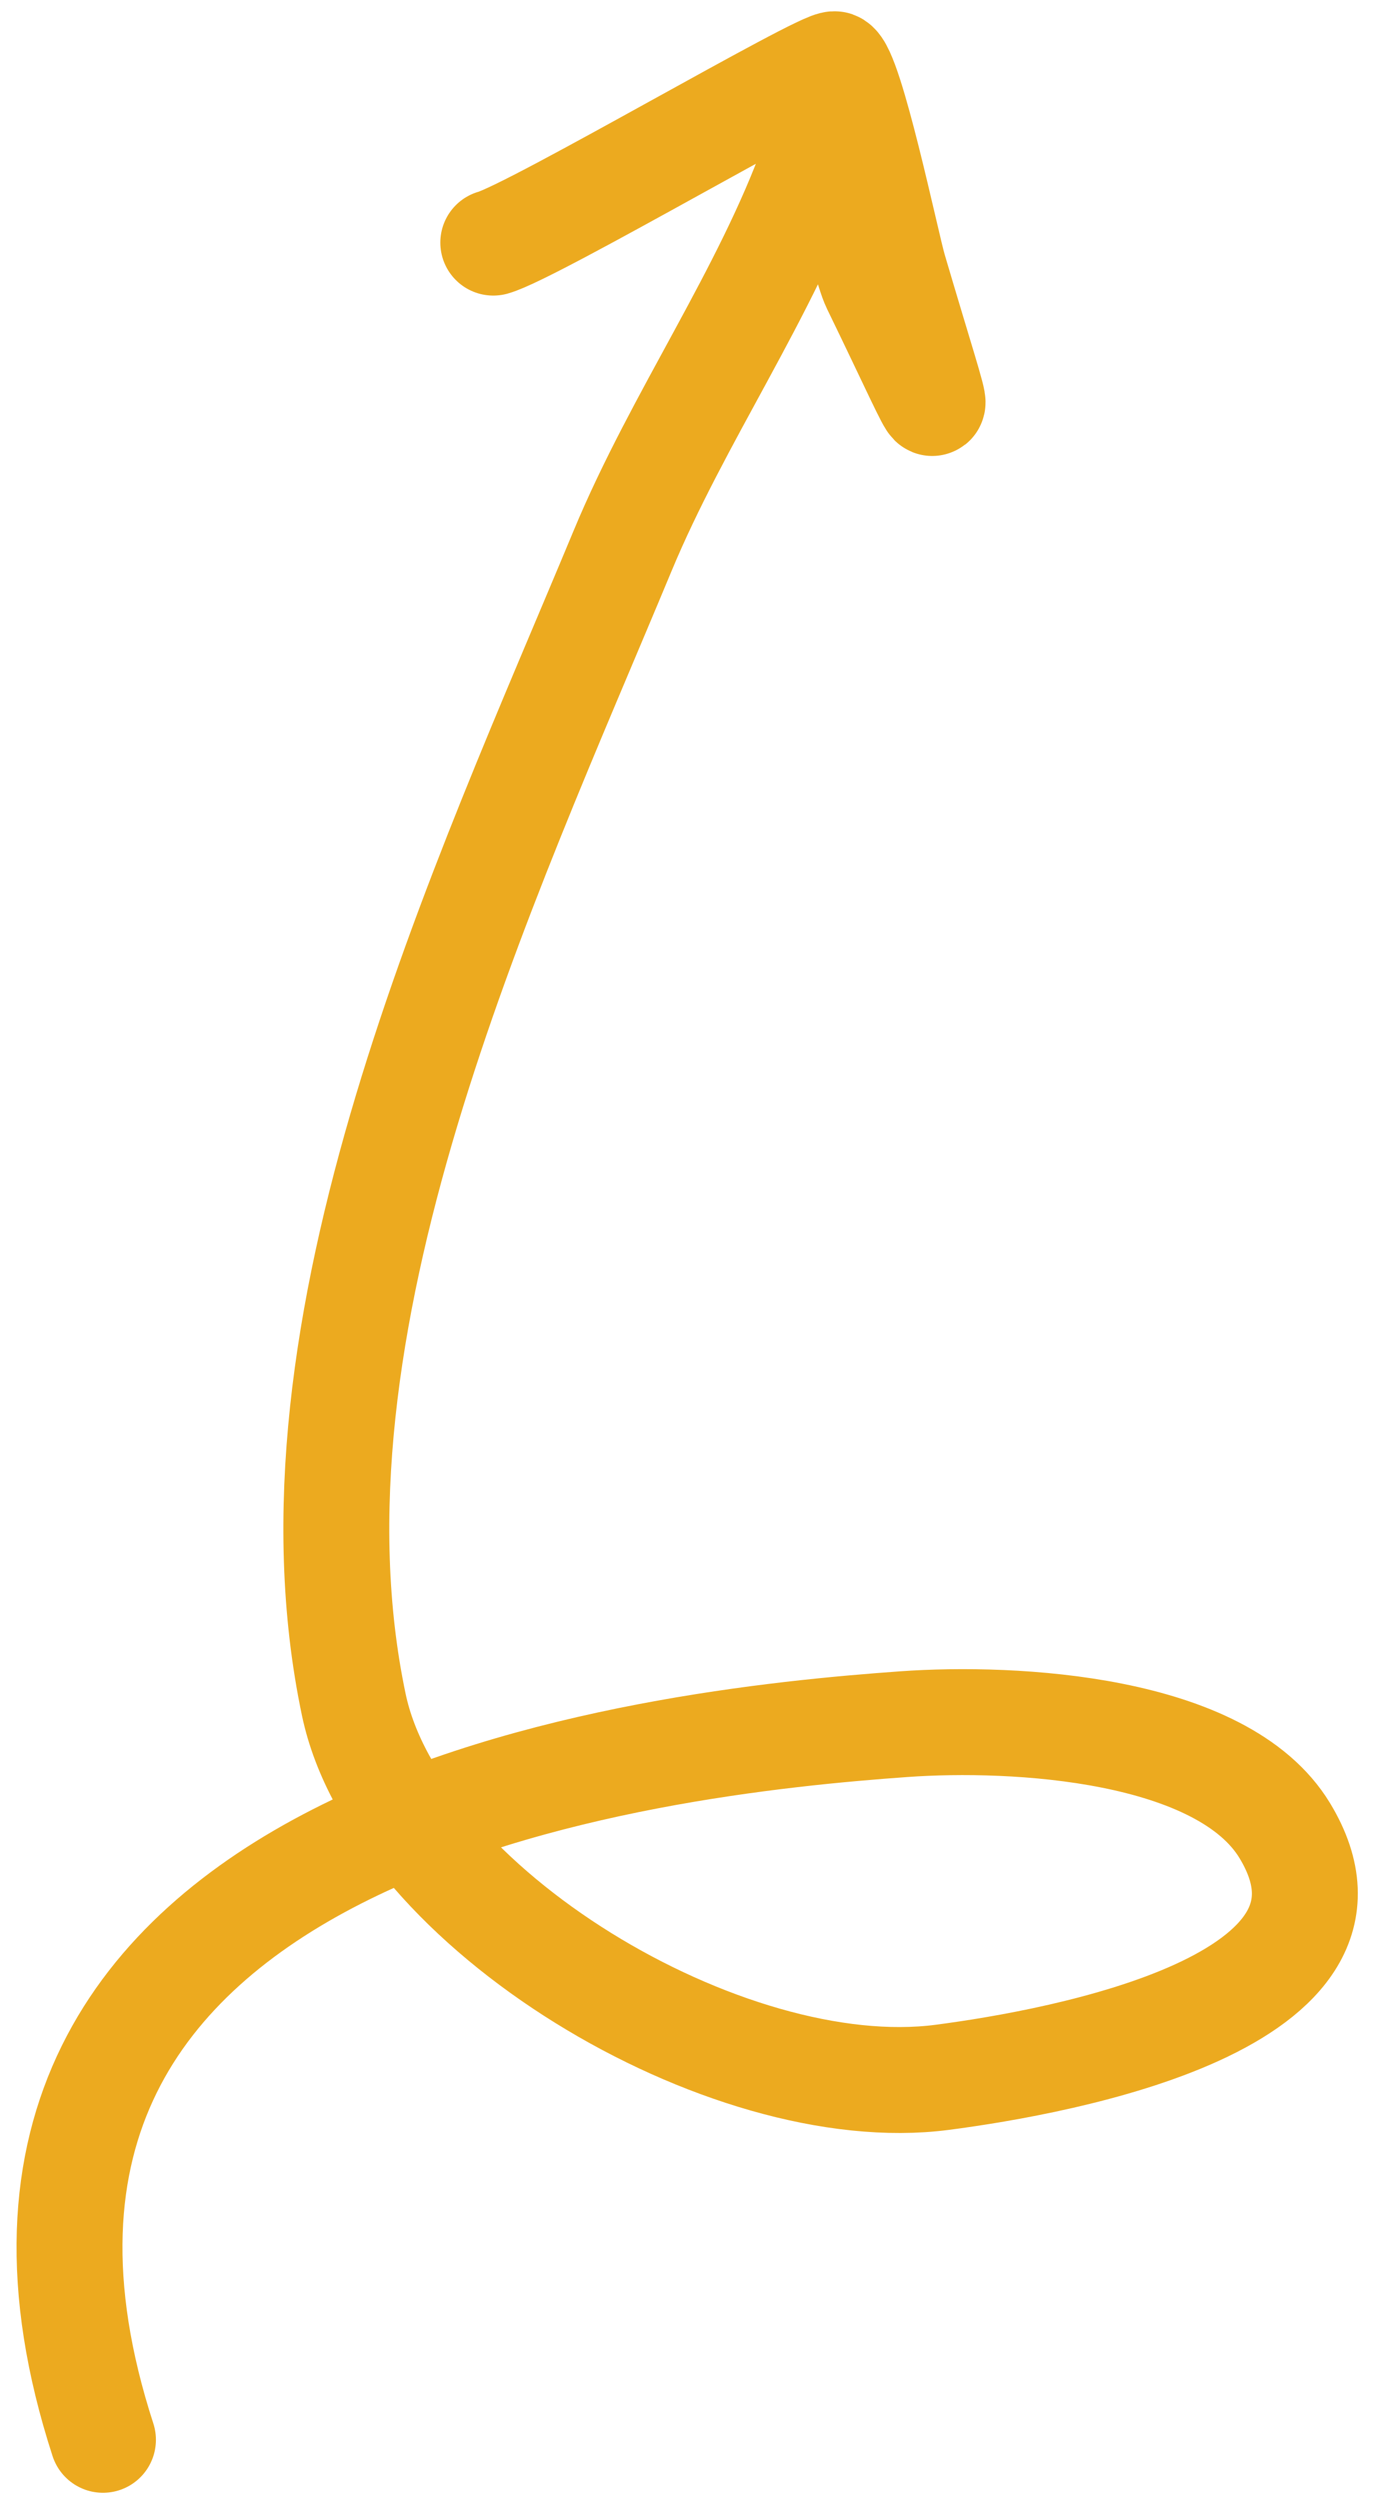 <svg width="65" height="118" viewBox="0 0 65 118" fill="none" xmlns="http://www.w3.org/2000/svg">
<path d="M4.86 115.147C-4.617 85.951 31.172 82.194 42.671 81.372C47.886 80.999 57.698 81.525 60.648 86.399C65.546 94.493 50.112 97.304 44.478 98.04C34.294 99.37 18.722 90.06 16.701 80.456C12.948 62.628 22.844 41.737 29.393 25.988C32.007 19.7 36.169 13.838 38.432 7.515C39.31 5.061 40.682 12.241 41.29 13.491C44.874 20.867 44.669 21.116 42.193 12.713C41.85 11.549 40.133 3.293 39.411 3.034C38.907 2.854 25.155 10.932 23.285 11.45" stroke="#ECAA1F" stroke-width="5" stroke-linecap="round"/>
</svg>
